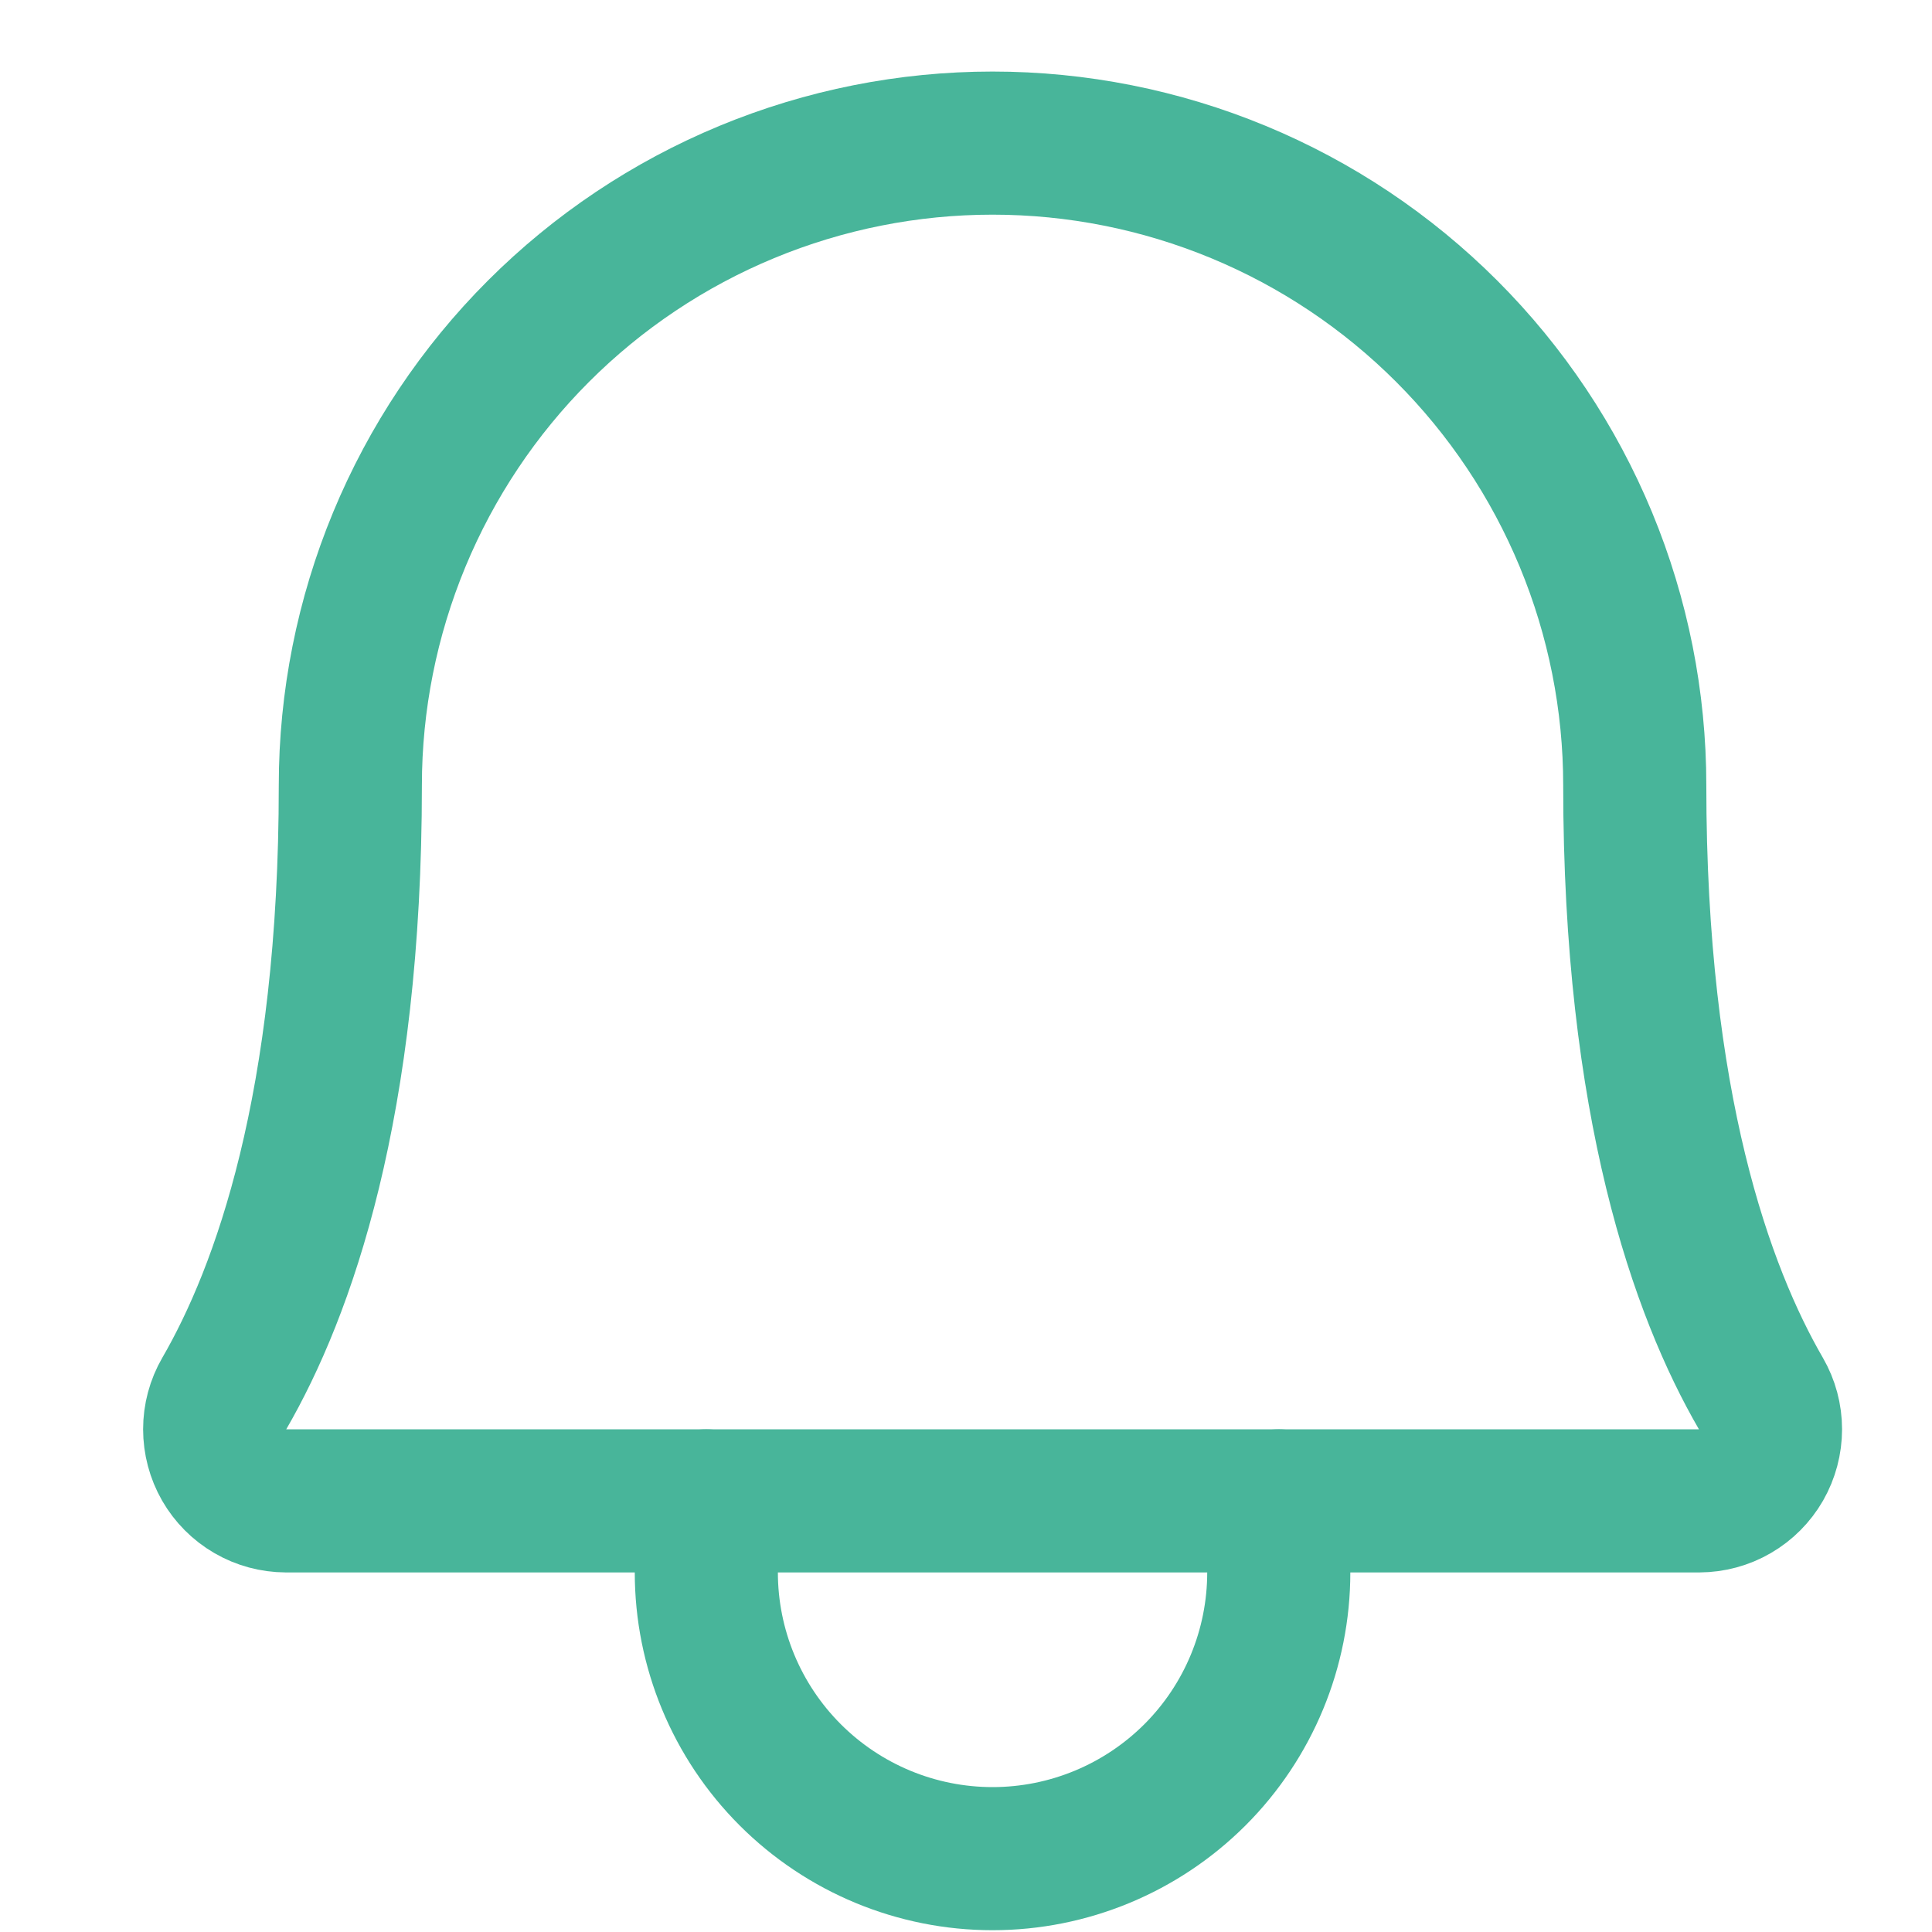 <svg width="27" height="27" viewBox="0 0 27 27" fill="none" xmlns="http://www.w3.org/2000/svg">
<g clip-path="url(#clip0_6221_583)">
<path d="M4.896 10.975C4.896 9.796 5.129 8.629 5.58 7.54C6.031 6.452 6.692 5.462 7.525 4.629C8.359 3.795 9.348 3.134 10.437 2.683C11.526 2.232 12.693 2 13.871 2C15.05 2 16.217 2.232 17.306 2.683C18.395 3.134 19.384 3.795 20.218 4.629C21.051 5.462 21.712 6.452 22.163 7.54C22.614 8.629 22.846 9.796 22.846 10.975C22.846 15.45 23.784 18.05 24.609 19.475C24.697 19.627 24.743 19.799 24.743 19.974C24.743 20.149 24.697 20.322 24.61 20.474C24.523 20.625 24.397 20.752 24.245 20.84C24.094 20.928 23.922 20.974 23.747 20.975H3.996C3.821 20.974 3.649 20.928 3.498 20.84C3.346 20.752 3.22 20.625 3.133 20.474C3.046 20.322 3 20.149 3 19.974C3 19.799 3.046 19.627 3.134 19.475C3.959 18.05 4.896 15.45 4.896 10.975Z" stroke="#48B59A" stroke-width="2" stroke-linecap="round" stroke-linejoin="round"/>
<path d="M9.871 20.975V21.975C9.871 23.035 10.293 24.053 11.043 24.803C11.793 25.553 12.81 25.975 13.871 25.975C14.932 25.975 15.949 25.553 16.7 24.803C17.45 24.053 17.871 23.035 17.871 21.975V20.975" stroke="#48B59A" stroke-width="2" stroke-linecap="round" stroke-linejoin="round"/>
</g>
<defs>
<clipPath id="clip0_6221_583">
<rect width="27" height="27" fill="white"/>
</clipPath>
</defs>
</svg>
